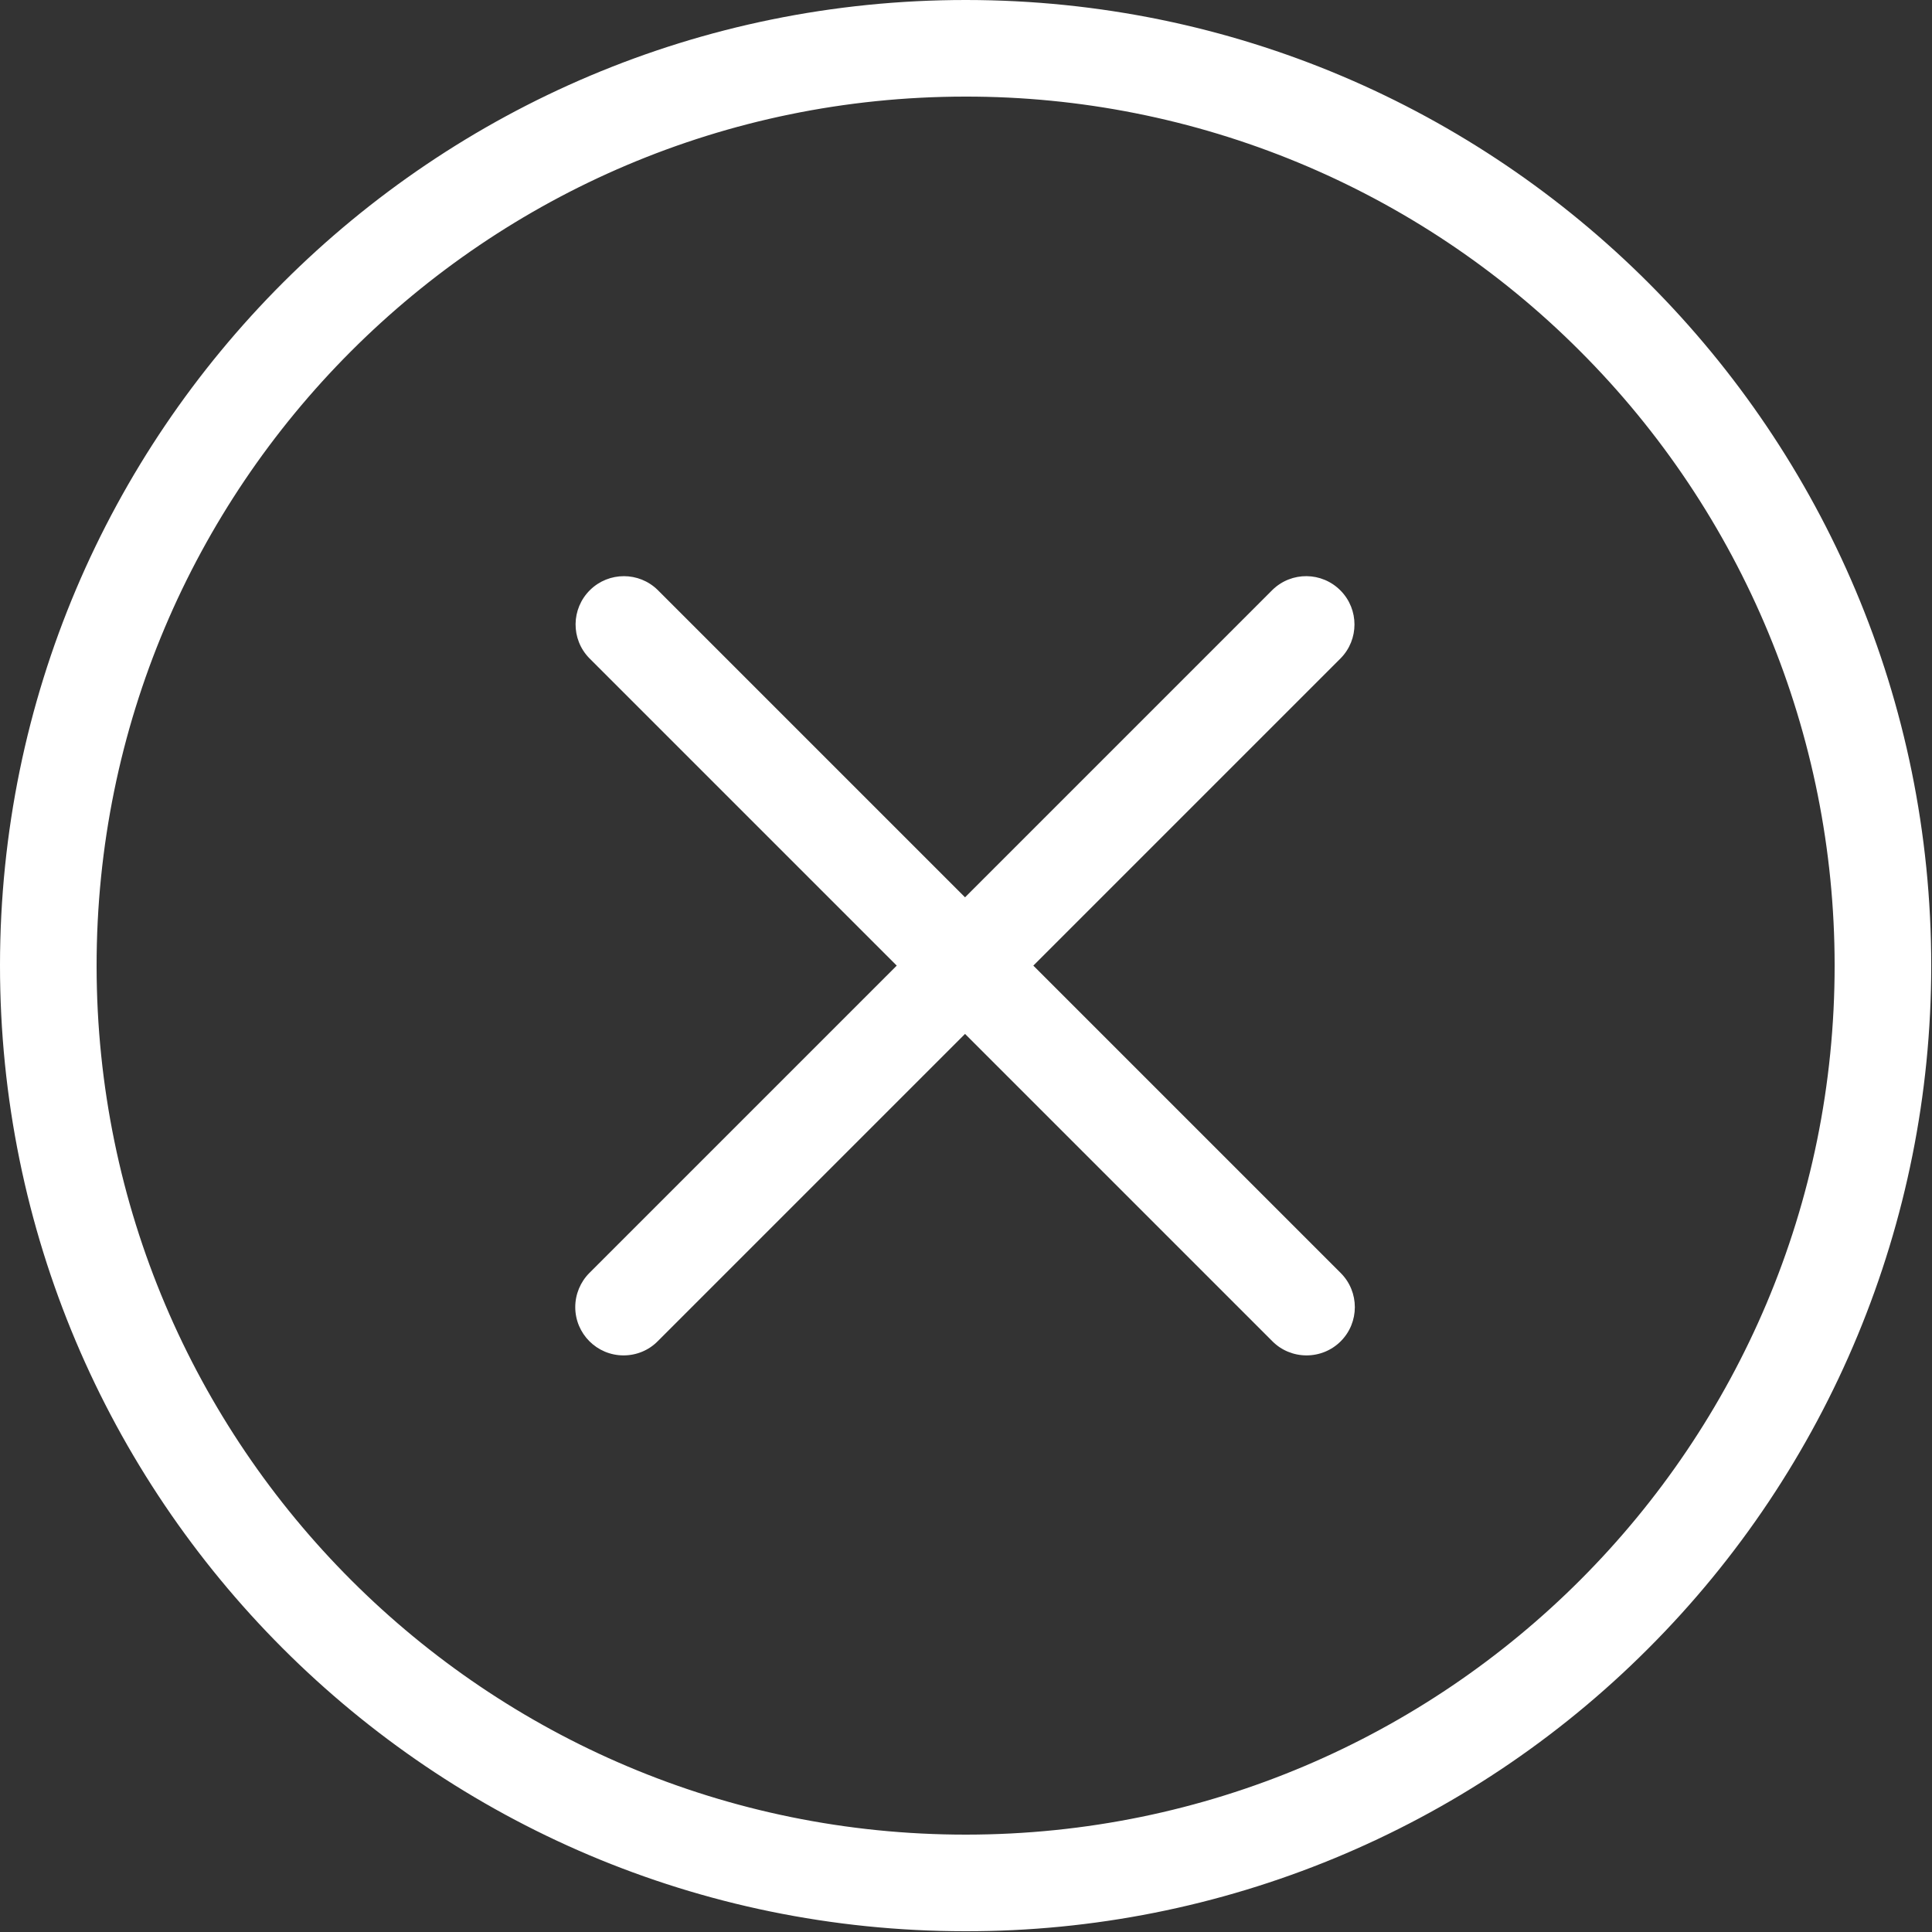 <svg width="20" height="20" viewBox="0 0 20 20" fill="none" xmlns="http://www.w3.org/2000/svg">
<rect x="0" y="0" width="20" height="20" fill="#333333" stroke="none"/>
<path d="M10.002 1.82026e-06C4.481 -0.003 0.003 4.469 1.82037e-06 9.99C-0.003 15.511 4.469 19.989 9.99 19.992C12.642 19.997 15.187 18.944 17.061 17.067C18.936 15.194 19.991 12.653 19.992 10.002C19.995 4.481 15.523 0.003 10.002 1.82026e-06ZM10.002 18.992C5.034 18.995 1.004 14.971 1 10.002C0.997 5.034 5.022 1.003 9.99 1C12.377 0.996 14.668 1.943 16.354 3.632C18.042 5.318 18.991 7.605 18.992 9.99C18.996 14.958 14.971 18.989 10.002 18.992ZM10.697 9.996L13.879 6.814C14.069 6.62 14.069 6.309 13.879 6.115C13.685 5.917 13.369 5.914 13.172 6.107L9.99 9.289L6.808 6.107C6.614 5.917 6.303 5.917 6.109 6.107C5.911 6.301 5.908 6.617 6.101 6.814L9.283 9.996L6.101 13.178C6.008 13.271 5.955 13.399 5.955 13.531C5.955 13.807 6.179 14.031 6.455 14.031C6.588 14.031 6.715 13.979 6.808 13.885L9.99 10.703L13.172 13.885C13.265 13.979 13.393 14.031 13.525 14.031C13.658 14.031 13.785 13.979 13.879 13.885C14.074 13.69 14.074 13.373 13.879 13.178L10.697 9.996Z" fill="white"/>
</svg>
